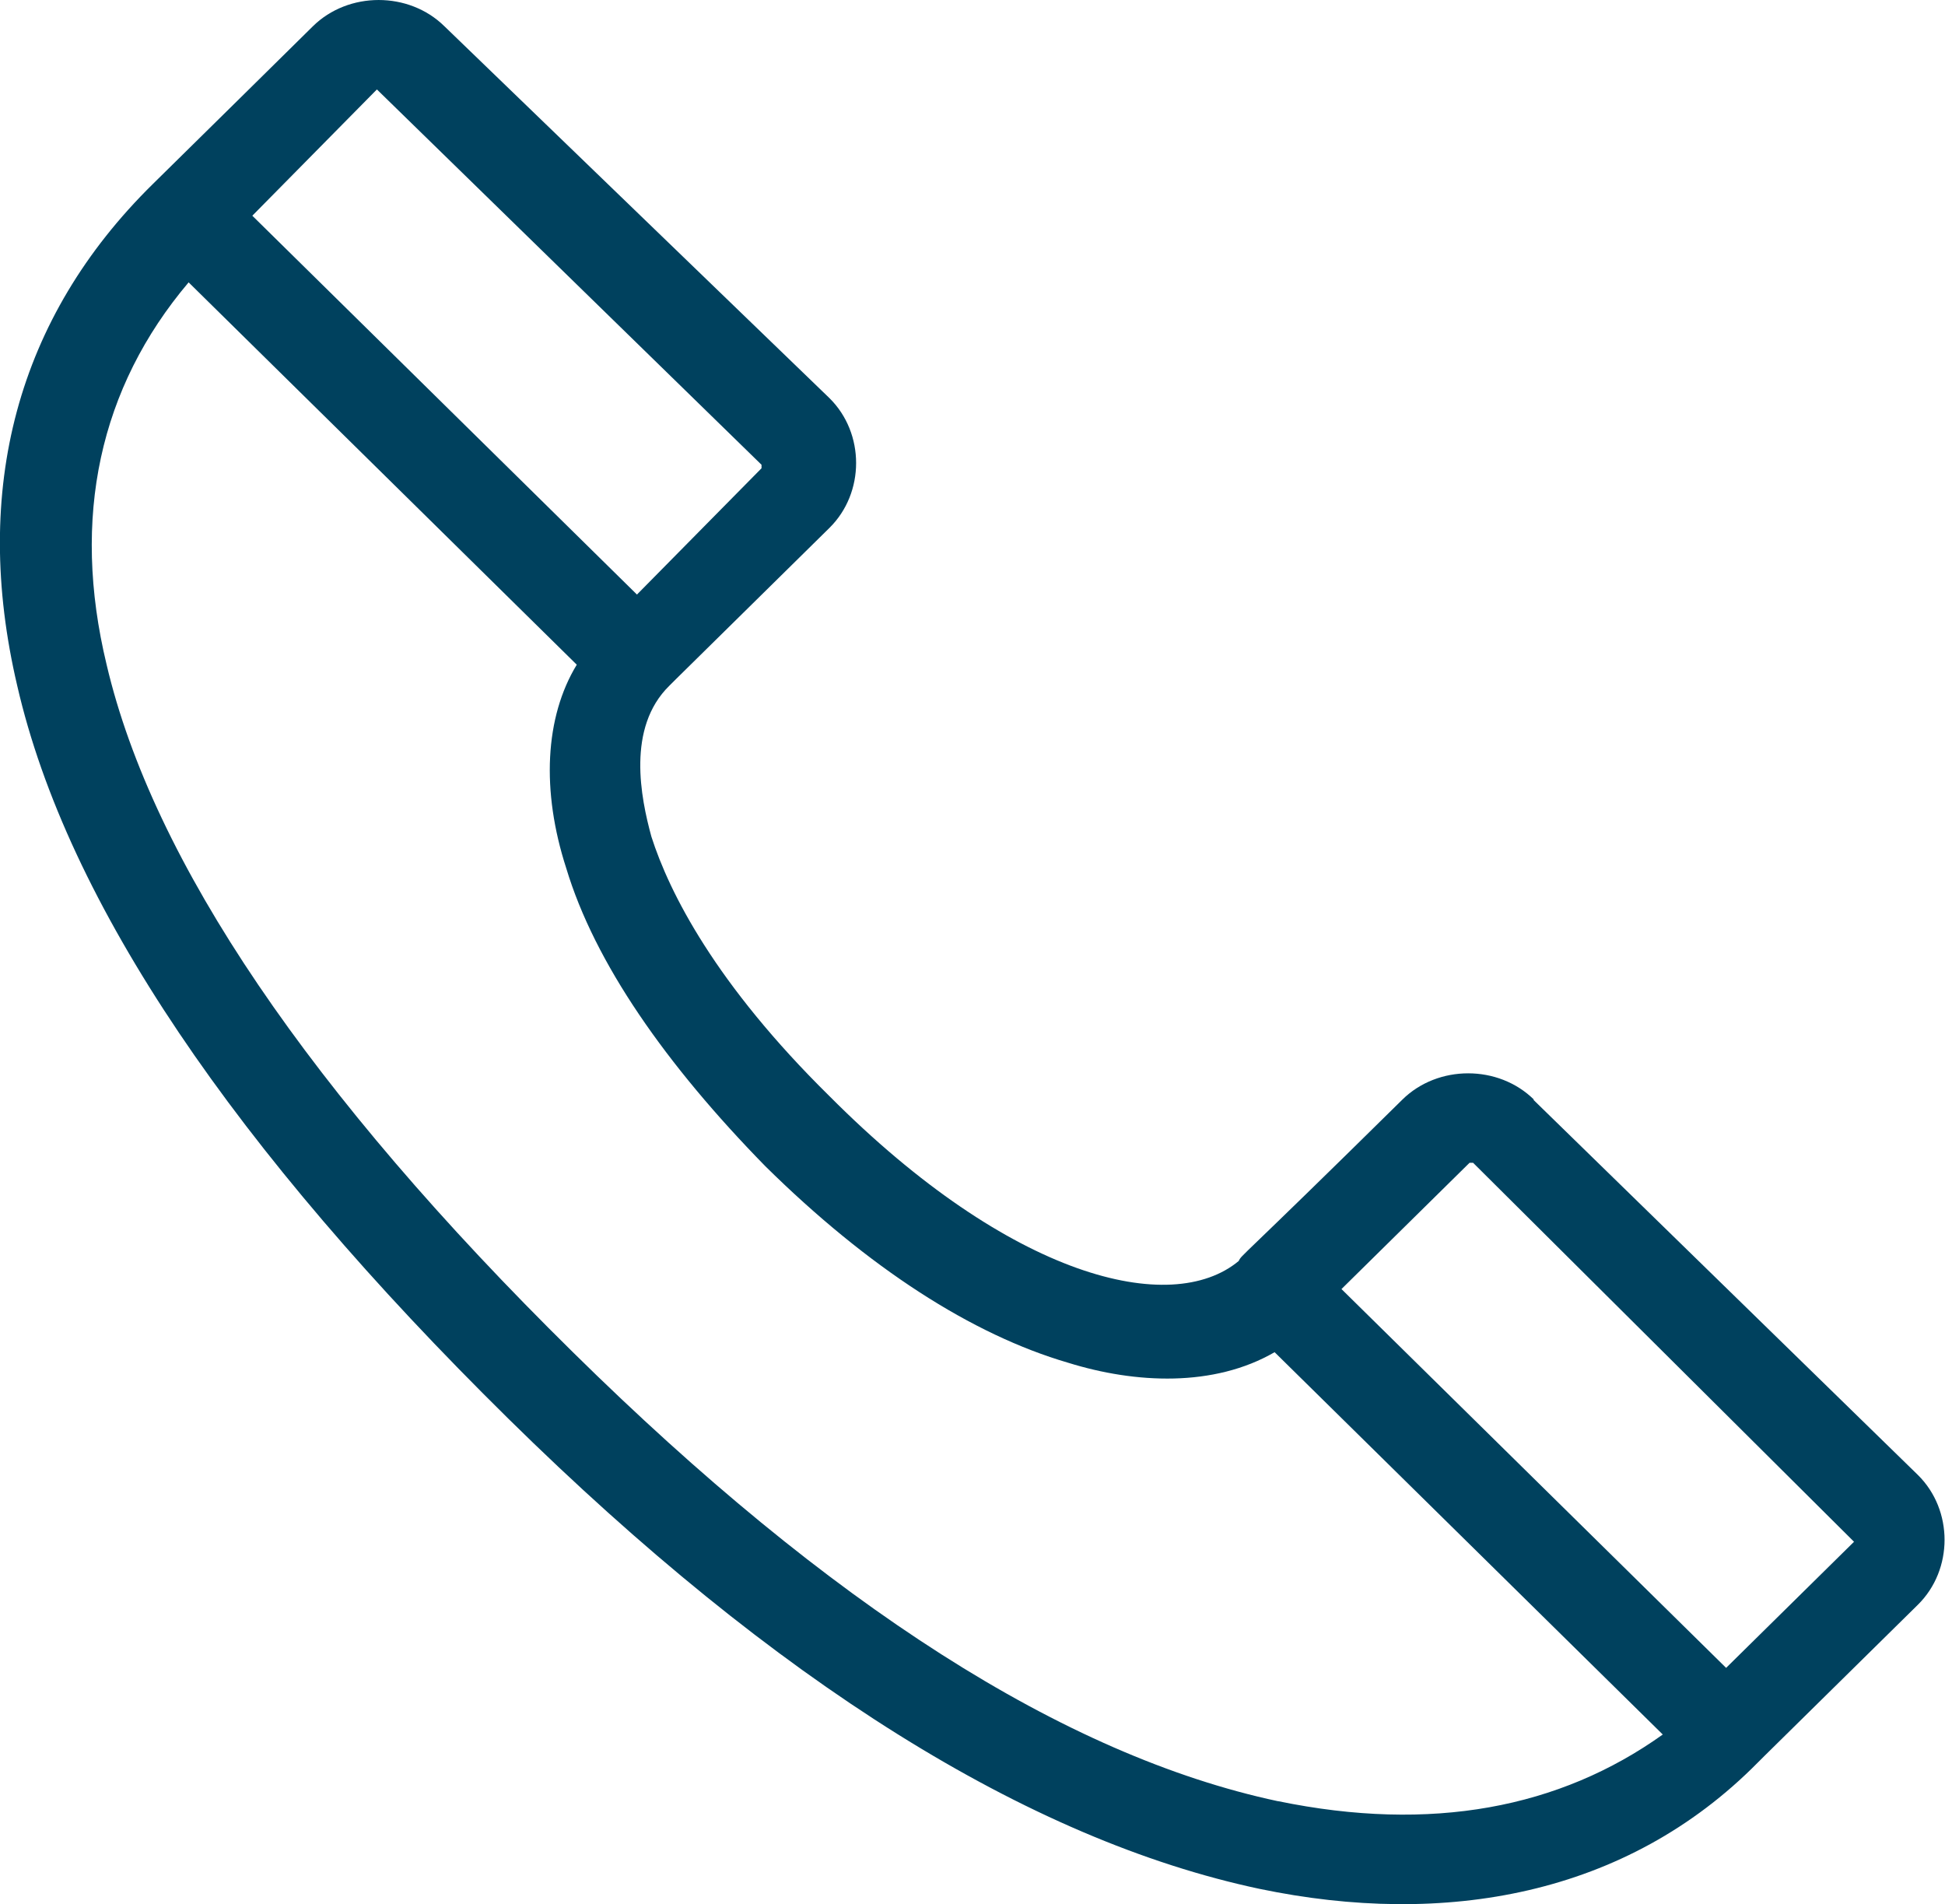 <svg xmlns="http://www.w3.org/2000/svg" width="95" height="93" viewBox="0 0 95 93" fill="none"><g clip-path="url(#clip0_59_2191)"><path d="M74.924 53.703C73.188 51.99 70.231 51.99 68.495 53.703C60.331 61.755 60.675 61.241 60.503 61.583C57.203 64.324 49.382 62.44 40.513 53.532C34.944 48.05 32.692 43.596 31.815 40.856C31.3 38.971 30.595 35.545 32.692 33.49C32.807 33.375 32.921 33.261 33.036 33.147L40.513 25.781C42.249 24.068 42.249 21.156 40.513 19.443L21.709 1.285C19.973 -0.428 17.016 -0.428 15.28 1.285C13.544 2.998 10.072 6.424 7.459 8.993C0.842 15.503 -1.41 23.897 0.842 33.49C3.283 44.11 11.447 56.102 24.837 69.292C37.883 82.139 50.224 89.848 61.517 92.246C70.558 94.131 79.427 92.589 85.856 86.079C85.97 85.965 86.085 85.851 86.199 85.737L93.676 78.371C95.412 76.658 95.412 73.746 93.676 72.033L74.889 53.703H74.924ZM18.409 4.368L37.195 22.698V22.869L31.111 29.036L12.324 10.535L18.409 4.368ZM62.411 87.964C51.977 85.737 40.495 78.371 27.982 66.037C15.108 53.361 7.459 42.055 5.208 32.462C3.472 25.267 4.864 18.929 9.213 13.79L28.171 32.462C26.607 35.031 26.435 38.629 27.656 42.397C29.048 47.023 32.52 51.99 37.384 56.958C42.421 61.926 47.474 65.18 52.166 66.551C55.467 67.579 59.3 67.75 62.256 66.037L81.215 84.709C76.178 88.306 69.905 89.505 62.428 87.964H62.411ZM90.565 75.287L84.309 81.454L65.522 62.954L71.778 56.787H71.95L90.548 75.287H90.565Z" fill="#00415E"></path></g><defs><clipPath id="clip0_59_2191"><rect width="95" height="93" fill="white"></rect></clipPath></defs></svg>